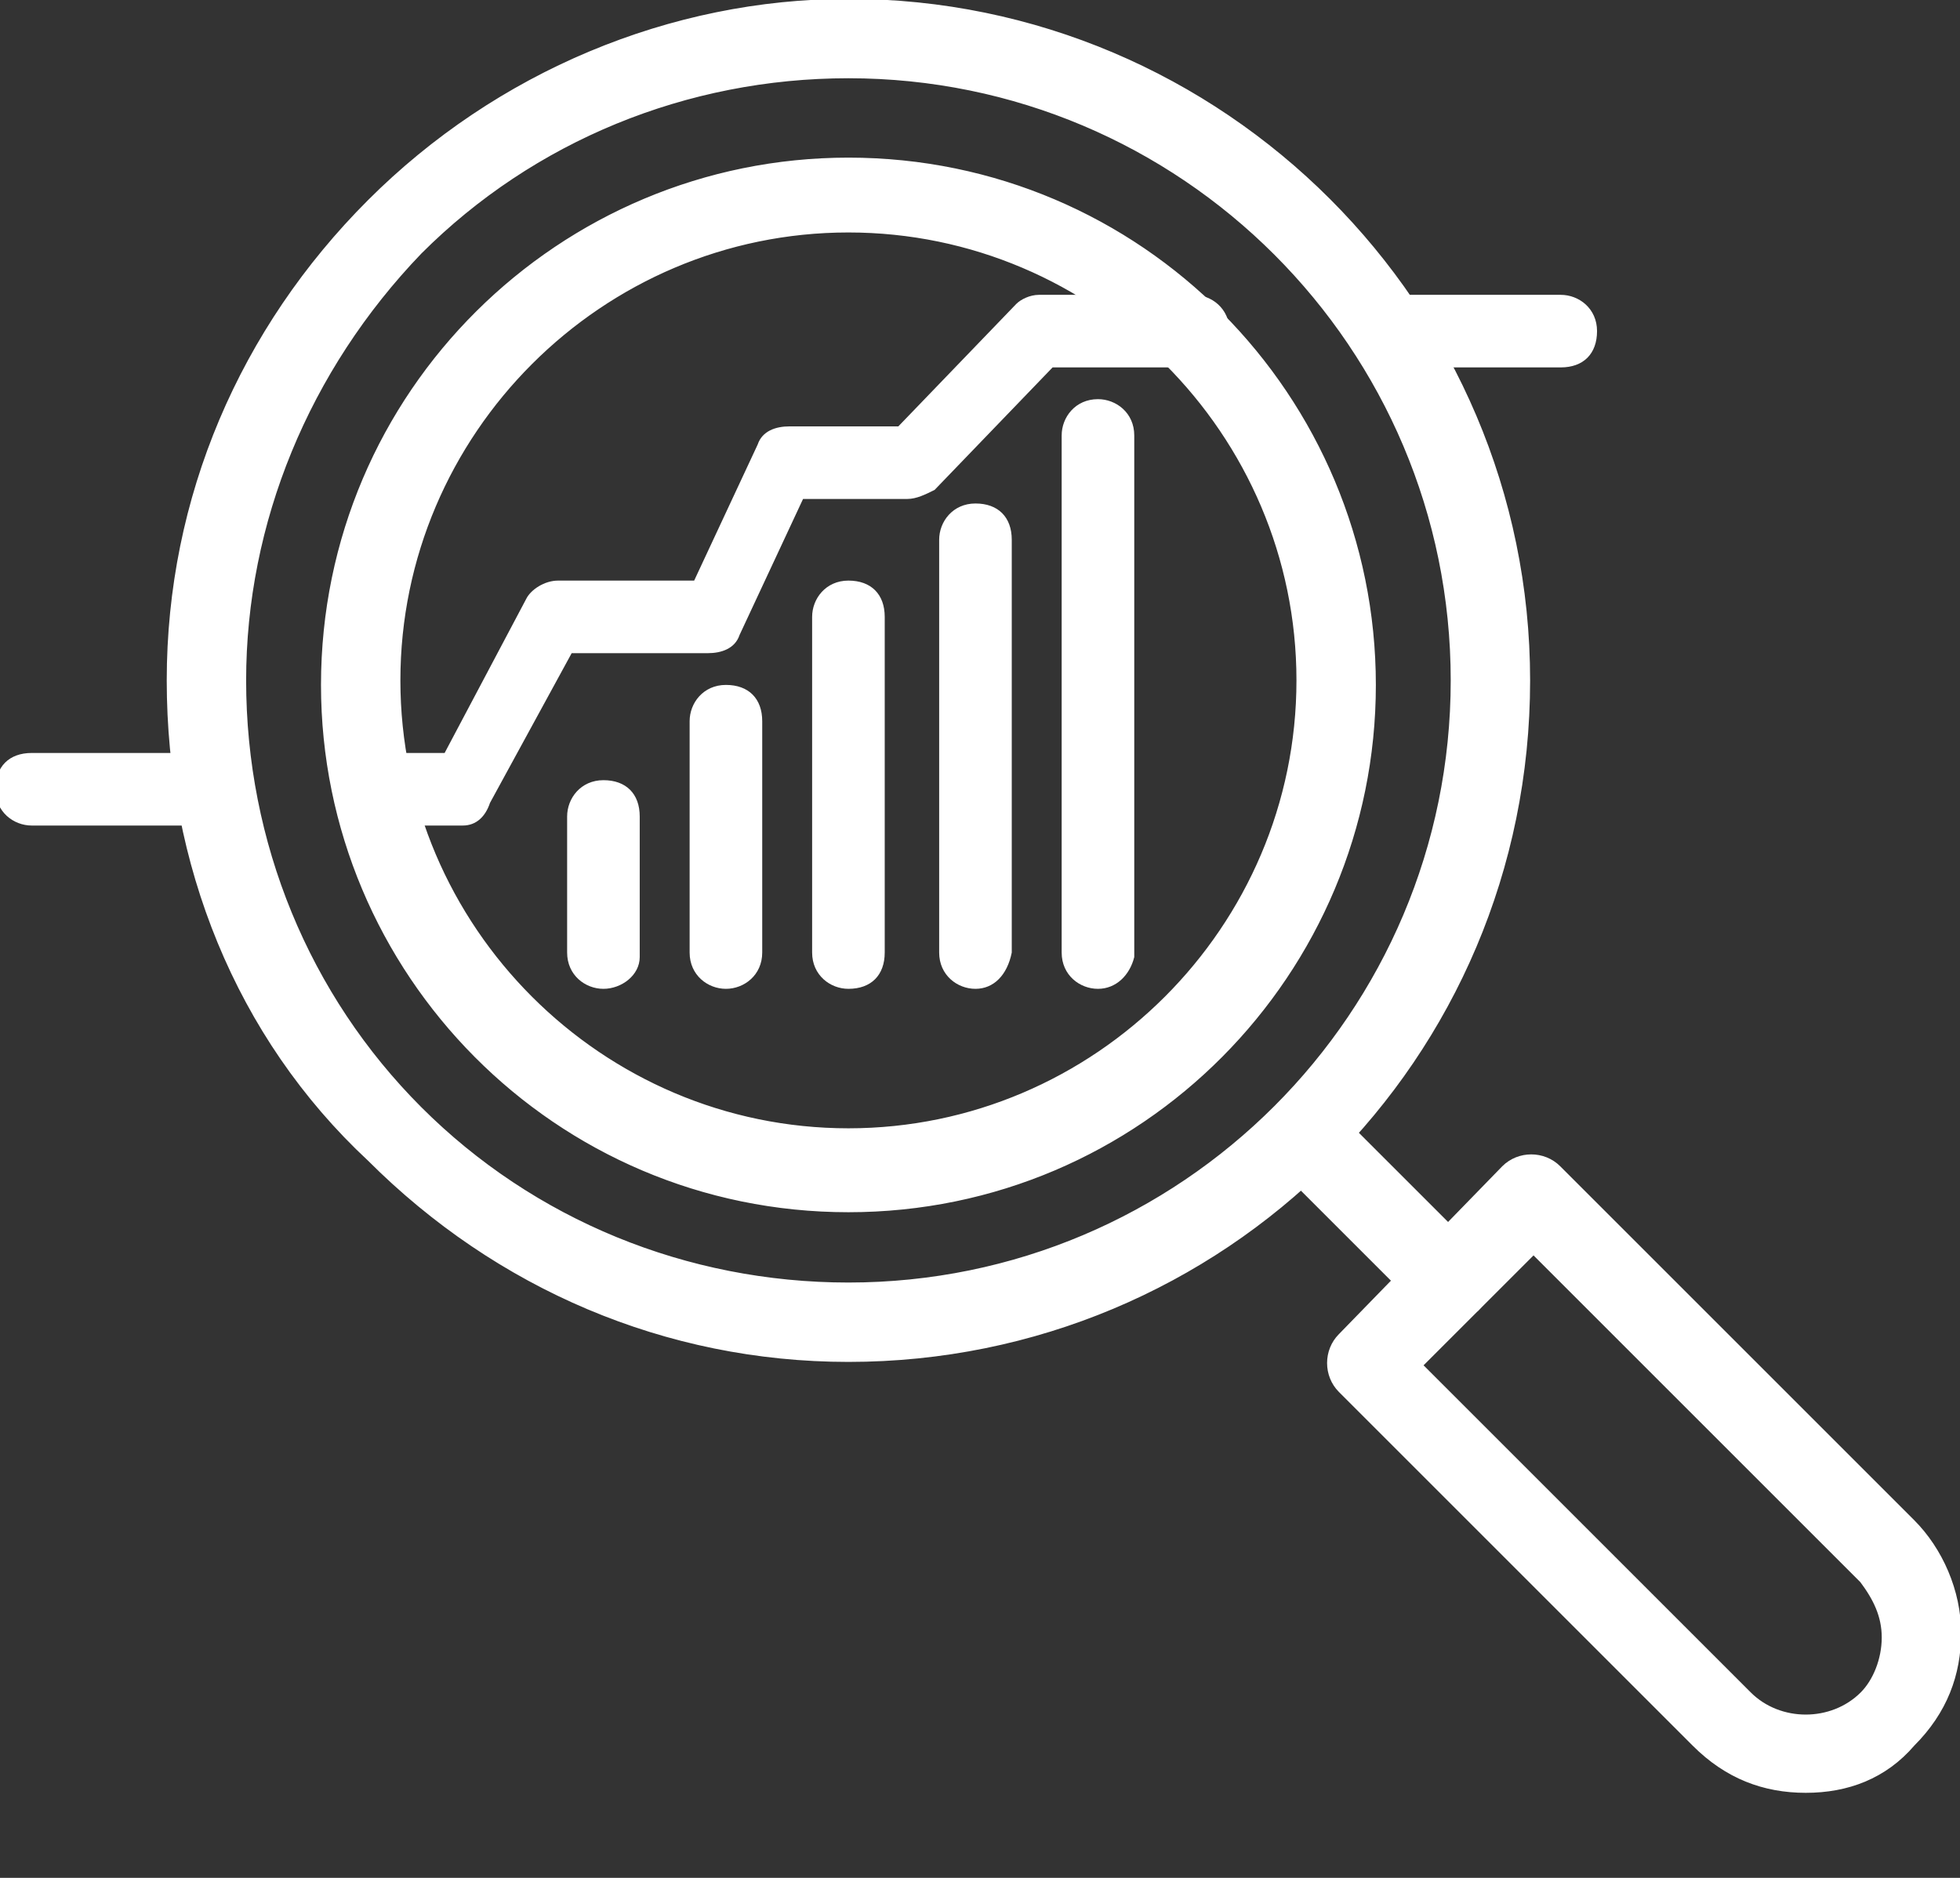 <?xml version="1.0" encoding="utf-8"?>
<!-- Generator: Adobe Illustrator 25.1.0, SVG Export Plug-In . SVG Version: 6.00 Build 0)  -->
<svg version="1.1" id="圖層_1" xmlns="http://www.w3.org/2000/svg" xmlns:xlink="http://www.w3.org/1999/xlink" x="0px" y="0px"
	 viewBox="0 0 43.2 41.4" style="enable-background:new 0 0 43.2 41.4;" xml:space="preserve">
<rect x="0" y="0" width="43.2" height="41.4" fill="#333333" stroke="none"/>
<style type="text/css">
	.st0{fill:#FFFFFF;}
	.st1{fill:#FFFFFF;stroke:#FFFFFF;stroke-width:0.25;stroke-miterlimit:10;}
</style>
<g>
	<g>
		<g>
			<path class="st0" d="M34.4,8.1h-3.9c-0.4,0-0.8-0.3-0.8-0.8s0.3-0.8,0.8-0.8h3.9c0.4,0,0.8,0.3,0.8,0.8S34.9,8.1,34.4,8.1z"/>
		</g>
		<g>
			<path class="st0" d="M10.2,18.2h-2c-0.4,0-0.8-0.3-0.8-0.8s0.3-0.8,0.8-0.8h1.6l1.8-3.4c0.1-0.2,0.4-0.4,0.7-0.4h3l1.4-3
				c0.1-0.3,0.4-0.4,0.7-0.4h2.4l2.6-2.7c0.1-0.1,0.3-0.2,0.5-0.2h3.4c0.4,0,0.8,0.3,0.8,0.8s-0.3,0.8-0.8,0.8h-3.1l-2.6,2.7
				C20.4,10.9,20.2,11,20,11h-2.3l-1.4,3c-0.1,0.3-0.4,0.4-0.7,0.4h-3l-1.8,3.3C10.7,18,10.5,18.2,10.2,18.2z"/>
		</g>
		<g>
			<path class="st0" d="M4.7,18.2h-4c-0.4,0-0.8-0.3-0.8-0.8s0.3-0.8,0.8-0.8h4c0.4,0,0.8,0.3,0.8,0.8S5.1,18.2,4.7,18.2z"/>
		</g>
		<g>
			<path class="st1" d="M18.7,29.9c-4,0-7.7-1.6-10.5-4.4C5.3,22.8,3.8,19,3.8,15S5.4,7.3,8.2,4.5s6.6-4.4,10.5-4.4
				c8.2,0,14.9,6.7,14.9,14.9C33.6,23.3,26.9,29.9,18.7,29.9z M18.7,1.6c-3.6,0-7,1.4-9.5,3.9c-2.5,2.6-3.9,6-3.9,9.5
				c0,3.6,1.4,7,3.9,9.5s5.9,3.9,9.5,3.9c7.4,0,13.4-6,13.4-13.4S26.1,1.6,18.7,1.6z M18.7,26.6c-6.4,0-11.5-5.2-11.5-11.5
				c0-6.4,5.2-11.5,11.5-11.5l0,0c6.4,0,11.5,5.2,11.5,11.5S25.1,26.6,18.7,26.6z M18.7,5c-5.5,0-10,4.5-10,10s4.5,10,10,10
				s10-4.5,10-10S24.2,5,18.7,5L18.7,5z"/>
			<path class="st1" d="M39.8,39.4c-0.9,0-1.7-0.3-2.4-1l-7.8-7.8c-0.3-0.3-0.3-0.8,0-1.1l3.6-3.7c0.3-0.3,0.8-0.3,1.1,0l7.8,7.8
				c0.6,0.6,1,1.5,1,2.4s-0.3,1.7-1,2.4C41.5,39.1,40.7,39.4,39.8,39.4z M31.2,30.1l7.3,7.3c0.7,0.7,1.9,0.7,2.6,0
				c0.3-0.3,0.5-0.8,0.5-1.3s-0.2-0.9-0.5-1.3l-7.3-7.3L31.2,30.1z"/>
			<path class="st1" d="M31.9,29c-0.2,0-0.4-0.1-0.5-0.2l-3.2-3.2c-0.3-0.3-0.3-0.8,0-1.1s0.8-0.3,1.1,0l3.2,3.2
				c0.3,0.3,0.3,0.8,0,1.1C32.3,28.9,32.1,29,31.9,29z"/>
		</g>
		<g>
			<path class="st0" d="M13.3,21.8c-0.4,0-0.8-0.3-0.8-0.8v-3c0-0.4,0.3-0.8,0.8-0.8s0.8,0.3,0.8,0.8v3.1
				C14.1,21.5,13.7,21.8,13.3,21.8z"/>
			<path class="st0" d="M16,21.8c-0.4,0-0.8-0.3-0.8-0.8v-5.1c0-0.4,0.3-0.8,0.8-0.8s0.8,0.3,0.8,0.8V21
				C16.8,21.5,16.4,21.8,16,21.8z"/>
			<path class="st0" d="M18.7,21.8c-0.4,0-0.8-0.3-0.8-0.8v-7.4c0-0.4,0.3-0.8,0.8-0.8s0.8,0.3,0.8,0.8V21
				C19.5,21.5,19.2,21.8,18.7,21.8z"/>
			<path class="st0" d="M21.5,21.8c-0.4,0-0.8-0.3-0.8-0.8v-9.1c0-0.4,0.3-0.8,0.8-0.8s0.8,0.3,0.8,0.8V21
				C22.2,21.5,21.9,21.8,21.5,21.8z"/>
			<path class="st0" d="M24.2,21.8c-0.4,0-0.8-0.3-0.8-0.8V9.6c0-0.4,0.3-0.8,0.8-0.8c0.4,0,0.8,0.3,0.8,0.8v11.5
				C24.9,21.5,24.6,21.8,24.2,21.8z"/>
		</g>
	</g>
</g>
<path class="st0" d="M30.2,41.4"/>
</svg>
